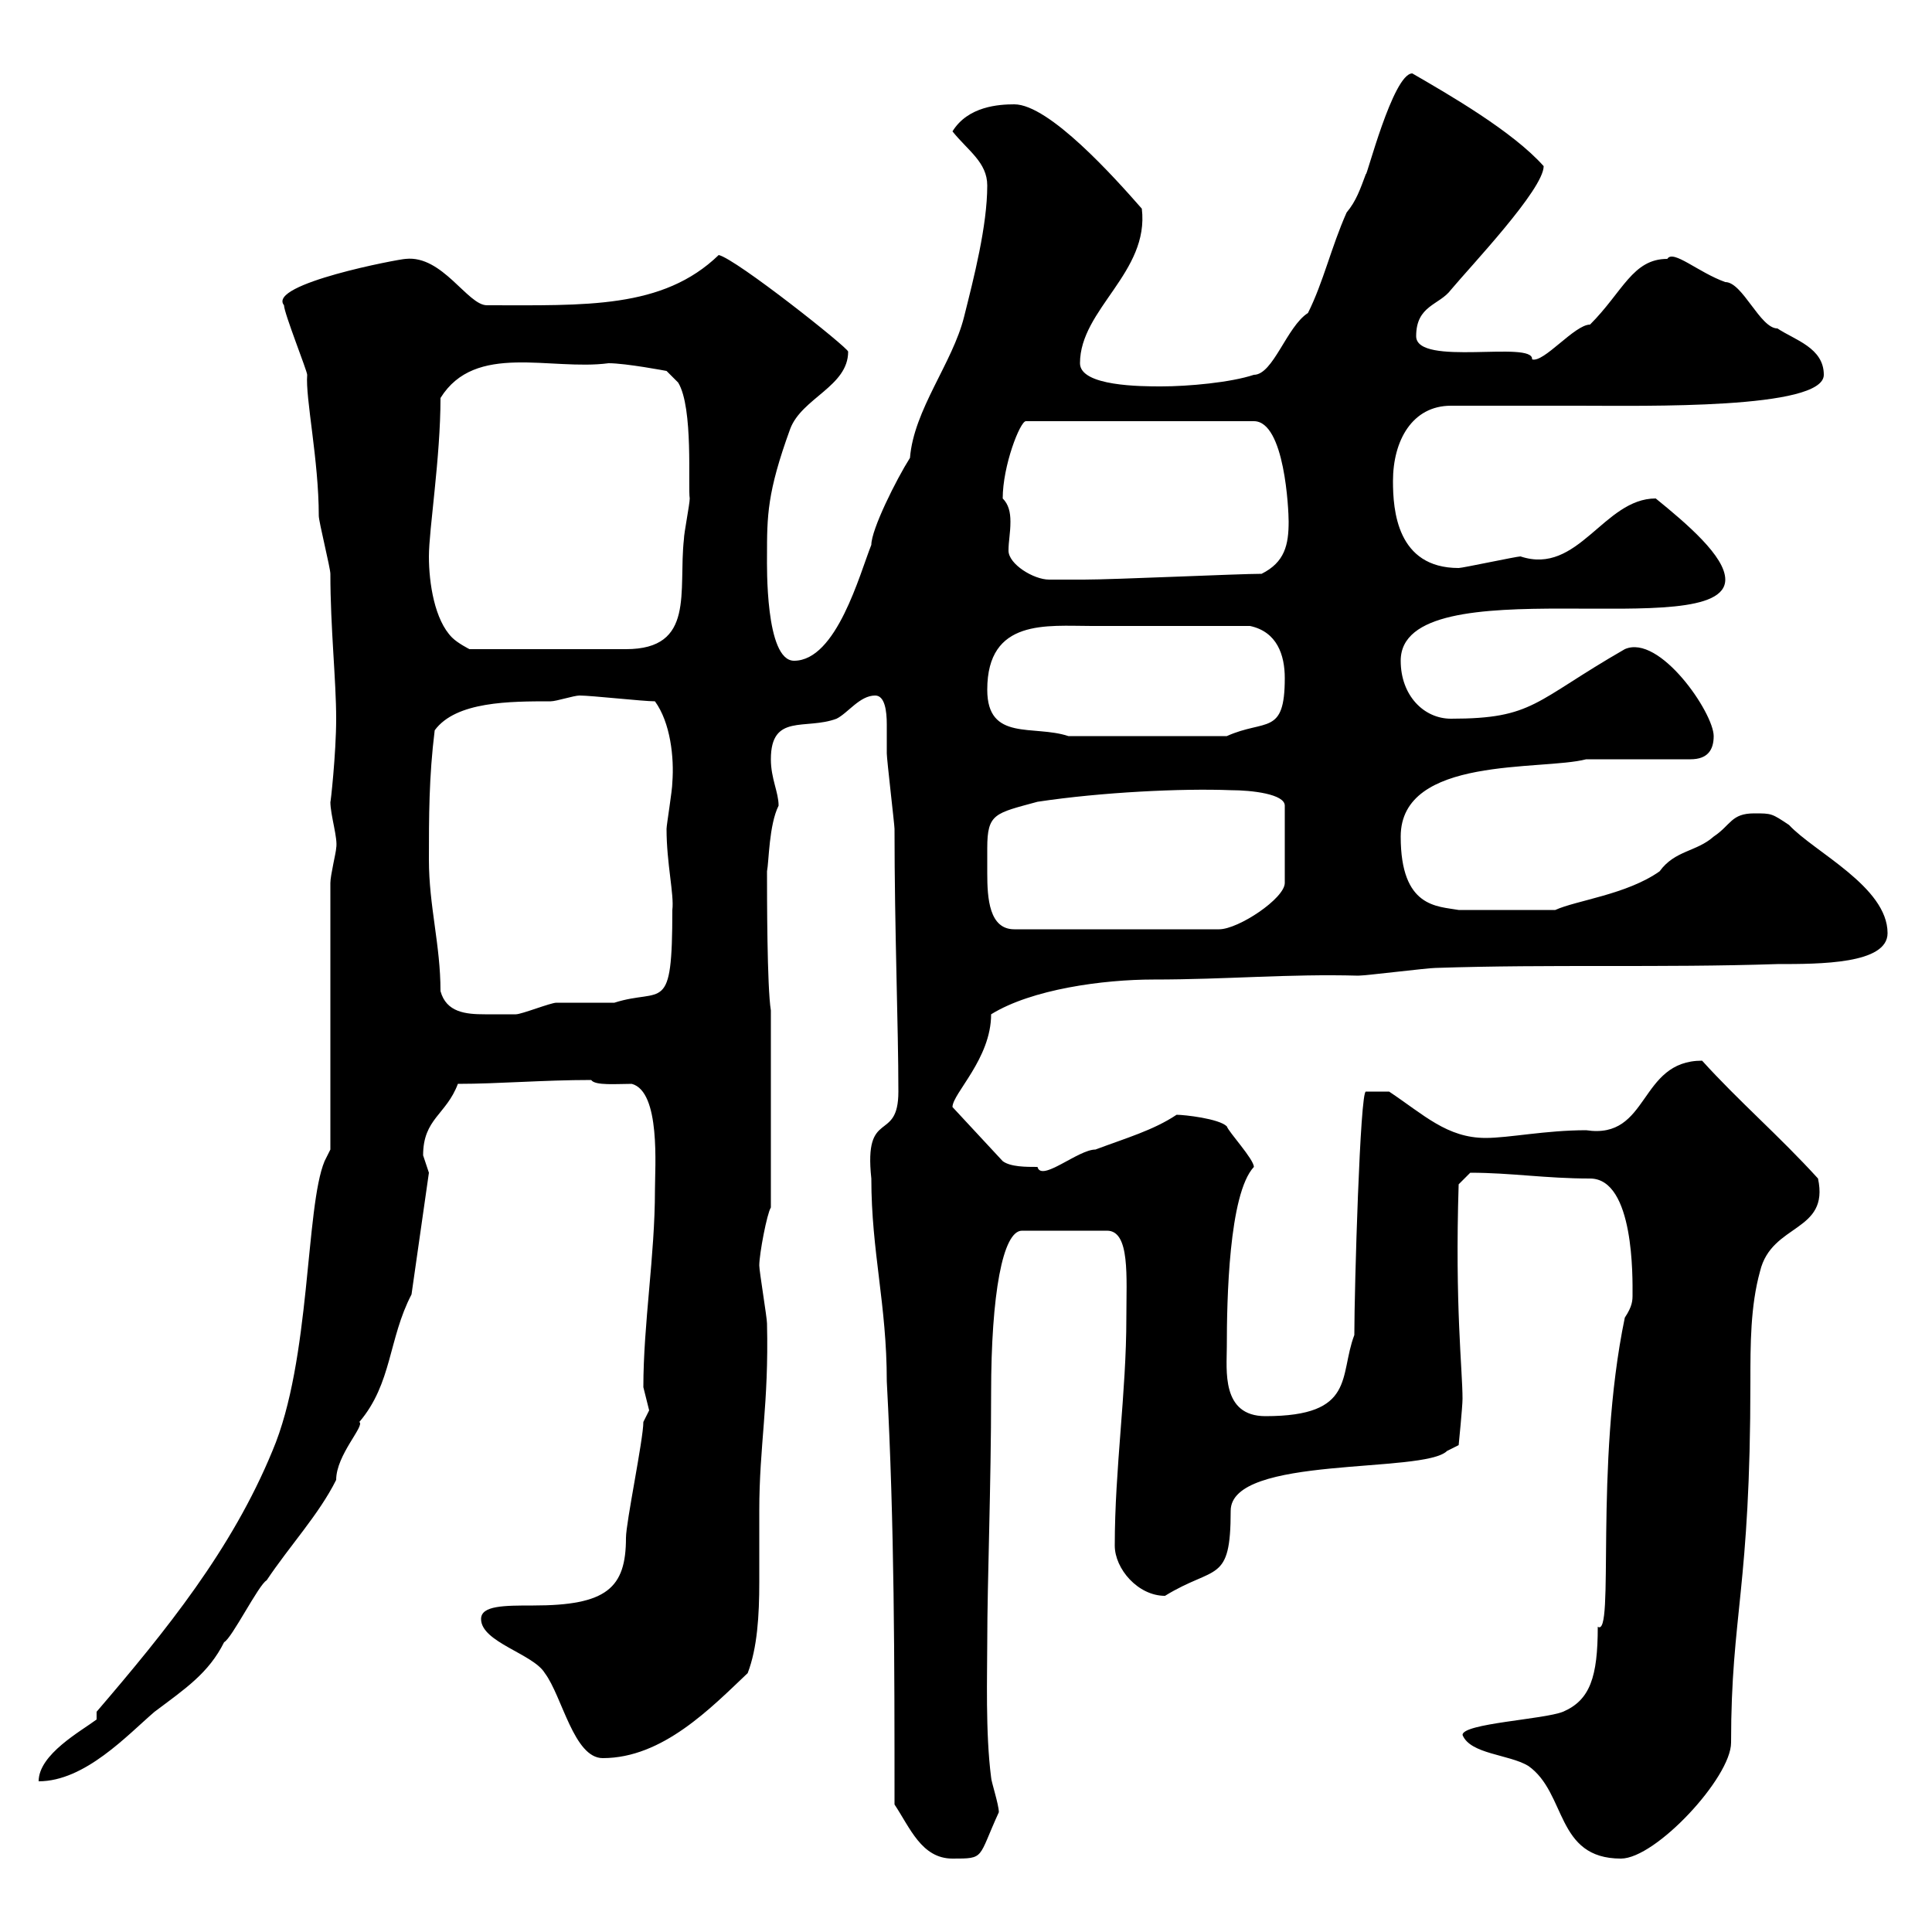 <svg xmlns="http://www.w3.org/2000/svg" xmlns:xlink="http://www.w3.org/1999/xlink" width="300" height="300"><path d="M138.90 280.20C141.30 283.80 143.10 288.60 147.90 288.60C153 288.60 151.80 288.60 155.10 281.40C155.10 280.20 153.90 276.60 153.90 276C153 269.10 153.30 259.80 153.30 255C153.30 245.70 153.90 230.70 153.90 216.30C153.90 201 155.70 191.10 158.70 191.10L171.90 191.10C175.50 191.10 174.90 198.30 174.90 204.60C174.90 216.30 173.10 228 173.10 240C173.10 243.60 176.70 247.80 180.90 247.80C188.70 243 191.10 246 191.10 234.60C191.10 225.90 221.10 228.90 224.70 225.30L226.50 224.40C226.50 224.40 227.10 218.40 227.10 217.20C227.10 212.70 225.90 202.80 226.50 183.90L228.30 182.10C234.60 182.10 240 183 246.90 183C253.80 183 253.50 198.60 253.50 201C253.50 201.90 253.50 202.80 252.30 204.60C247.50 227.70 250.80 254.40 248.10 252.60C248.10 260.40 246.90 264 242.70 265.80C239.70 267 227.10 267.60 227.10 269.40C228.30 272.40 234.30 272.40 237.30 274.20C243.30 278.40 241.50 288.60 251.70 288.60C257.10 288.60 268.80 276 268.80 270.60C268.80 250.50 271.80 246.90 271.80 214.50C271.80 208.80 271.80 202.80 273.30 197.40C275.10 189.90 284.10 191.40 282.30 183C276.30 176.40 270 171 264.30 164.70C254.40 164.70 256.20 177 246.30 175.50C240 175.50 234.30 176.70 230.70 176.70C224.70 176.70 221.10 173.10 215.70 169.50L212.10 169.50C211.20 169.20 210.30 200.10 210.30 207.30C207.90 213.60 210.60 219.90 196.50 219.90C189.60 219.90 190.50 212.70 190.50 209.10C190.50 201.90 190.80 185.40 194.70 181.20C194.70 180 190.80 175.80 190.50 174.90C189.30 173.70 183.90 173.10 182.70 173.10C179.10 175.50 174.90 176.70 170.10 178.50C167.40 178.50 161.70 183.60 161.10 181.20C159.30 181.20 156.90 181.20 155.70 180.30L147.90 171.90C147.90 169.80 153.90 164.40 153.90 157.50C160.20 153.60 171.30 152.10 179.10 152.10C190.50 152.10 200.10 151.20 210.90 151.50C212.10 151.50 221.70 150.30 222.90 150.30C240.90 149.70 257.70 150.30 276 149.70C282.60 149.70 293.10 149.70 293.10 144.90C293.10 137.70 281.70 132.30 277.80 128.10C275.10 126.30 275.10 126.30 272.40 126.30C268.80 126.30 268.80 128.10 266.10 129.90C263.40 132.30 260.10 132 257.70 135.30C252.60 138.90 244.80 139.80 241.50 141.30L226.50 141.30C223.20 140.70 217.50 141 217.50 129.90C217.50 117.30 239.40 119.70 246.30 117.90L262.50 117.90C265.20 117.90 266.10 116.40 266.10 114.30C266.10 110.70 257.70 98.40 252.30 100.80C238.20 108.90 238.20 111.60 225.30 111.60C221.10 111.60 217.50 108 217.50 102.60C217.50 87.60 267.90 100.20 267.90 90C267.90 86.40 261.90 81.30 257.10 77.40C249 77.40 245.10 89.40 236.10 86.40C235.50 86.40 227.10 88.20 226.50 88.20C216.90 88.20 216.30 79.20 216.30 74.70C216.30 68.40 219.30 63 225.30 63C231.90 63 238.50 63 245.10 63C255.30 63 283.20 63.60 283.20 58.20C283.20 54 278.70 52.80 276 51C273.30 51 270.60 43.80 267.90 43.80C263.70 42.30 259.80 38.70 258.90 40.20C253.50 40.20 252 45.30 246.90 50.40C244.50 50.40 239.70 56.40 237.90 55.80C238.20 52.80 219.90 57 219.90 52.20C219.90 47.40 223.50 47.40 225.30 45C228.30 41.40 239.70 29.40 239.70 25.80C234.90 20.40 225 14.70 219.30 11.40C216.30 11.40 212.10 27.90 212.10 27C211.20 29.40 210.60 31.20 209.10 33C206.70 38.40 205.50 43.80 203.10 48.60C199.80 50.70 197.70 58.20 194.70 58.20C191.10 59.40 184.50 60 180.30 60C177.30 60 167.70 60 167.70 56.40C167.70 48 178.50 42.30 177.30 32.40C173.10 27.60 162.90 16.20 157.50 16.20C155.10 16.20 150.30 16.50 147.90 20.40C150.30 23.40 153.30 25.20 153.30 28.80C153.30 35.10 151.20 43.20 149.70 49.20C147.90 56.40 141.90 63.60 141.30 71.10C139.20 74.40 135.30 82.20 135.30 84.60C133.50 89.10 129.90 102.60 123.30 102.60C118.80 102.60 119.10 87.60 119.10 86.40C119.10 80.10 119.10 76.50 122.70 66.60C124.50 61.80 131.70 60 131.70 54.60C131.70 54 114.30 40.20 111.60 39.60C102.90 48 90.90 47.40 75.60 47.40C72.60 47.40 68.70 39.60 63 40.20C62.10 40.20 41.40 44.10 44.10 47.40C44.10 48.60 47.70 57.60 47.70 58.20C47.40 61.80 49.50 71.40 49.50 80.10C49.50 81 51.30 88.20 51.30 89.10C51.30 97.50 52.20 105.60 52.20 111.60C52.20 117 51.30 125.10 51.30 124.50C51.30 126.60 52.50 130.20 52.20 131.70C52.20 132.30 51.30 135.90 51.30 137.10L51.30 178.50L50.40 180.30C47.40 187.50 48.30 211.20 42.30 225.30C36 240.60 25.80 253.20 15 265.80L15 267C12.60 268.80 6 272.40 6 276.60C13.20 276.60 19.80 269.40 24 265.80C28.80 262.20 32.40 259.80 34.80 255C36 254.40 40.20 246 41.40 245.40C45 240 49.50 235.20 52.20 229.80C52.20 225.90 56.70 221.40 55.80 220.80C60.90 214.80 60.30 207.90 63.90 201L66.60 182.10C66.60 182.10 65.70 179.40 65.70 179.40C65.70 173.70 69.30 173.10 71.10 168.30C77.40 168.30 84.30 167.70 91.80 167.70C92.40 168.60 95.70 168.30 98.10 168.30C102.60 169.50 101.70 181.20 101.70 184.80C101.70 195 99.90 205.50 99.90 215.40C99.90 215.40 100.80 219 100.80 219C100.80 219 99.90 220.80 99.90 220.80C99.90 223.50 97.20 236.40 97.20 238.80C97.20 246.60 94.20 249.30 82.80 249.30C78.30 249.30 74.70 249.30 74.70 251.40C74.70 255 82.80 256.80 84.60 259.80C87.30 263.40 89.10 273 93.60 273C102.90 273 110.40 265.20 116.10 259.80C117.60 255.90 117.90 250.80 117.90 245.70C117.90 241.80 117.90 238.20 117.90 234.60C117.90 224.40 119.40 218.10 119.10 205.50C119.10 204.60 117.90 197.40 117.90 196.50C117.90 194.70 119.10 188.40 119.70 187.50L119.70 156.90C119.10 153.30 119.10 138.90 119.10 135.30C119.40 133.80 119.40 128.10 120.90 125.10C120.90 123 119.70 120.90 119.70 117.90C119.70 110.70 125.10 113.40 129.90 111.60C131.70 110.70 133.50 108 135.90 108C137.40 108 137.70 110.40 137.70 112.50C137.70 114.30 137.70 116.10 137.70 117C137.70 117.90 138.90 128.10 138.90 128.70C138.90 144.60 139.50 159.30 139.50 169.50C139.50 177.60 134.10 171.90 135.30 183C135.30 194.40 137.70 202.50 137.70 214.50C138.90 237 138.90 258 138.90 280.20ZM68.40 153.90C68.40 146.70 66.60 140.70 66.60 133.50C66.60 126.90 66.60 120.60 67.50 113.40C70.80 108.90 79.20 108.90 85.50 108.90C86.40 108.90 89.10 108 90 108C91.80 108 99.90 108.90 101.70 108.90C104.10 112.20 104.70 117.60 104.40 121.50C104.40 122.70 103.50 128.10 103.50 128.70C103.50 134.10 104.70 138.90 104.40 141.30C104.40 157.80 102.90 153.30 95.40 155.70C94.50 155.70 87.30 155.70 86.40 155.70C85.50 155.70 81 157.50 80.10 157.50C78.30 157.50 77.10 157.50 75.30 157.50C72.30 157.50 69.30 157.20 68.40 153.90ZM153.30 131.70C153.30 126.30 154.50 126.30 161.10 124.50C171 123 183.60 122.40 191.10 122.70C194.40 122.70 199.50 123.30 199.50 125.10L199.50 137.10C199.50 139.50 192.30 144.30 189.30 144.30L157.50 144.30C153.60 144.30 153.30 139.50 153.30 135.60C153.30 134.10 153.30 132.60 153.30 131.70ZM153.30 107.10C153.30 96 162.60 97.20 169.50 97.20C175.50 97.20 184.50 97.20 194.10 97.20C198.30 98.10 199.50 101.70 199.50 105.30C199.50 114.30 196.50 111.60 190.50 114.30L165.90 114.30C160.50 112.50 153.30 115.20 153.30 107.10ZM66.60 86.40C66.60 82.20 68.40 71.10 68.40 61.80C73.80 53.10 85.50 57.60 94.50 56.40C97.20 56.40 103.50 57.60 103.50 57.60L105.30 59.40C107.70 63.30 106.80 75.60 107.10 77.40C107.10 78.30 106.20 82.80 106.20 83.70C105.30 91.80 108 100.80 97.20 100.80L72.90 100.80C72.90 100.80 71.10 99.90 70.20 99C67.50 96.30 66.60 90.60 66.60 86.40ZM155.70 77.40C155.70 72.30 158.40 65.40 159.30 65.40L194.70 65.40C199.50 65.40 200.10 79.20 200.10 81C200.10 84.60 199.50 87.30 195.90 89.10C192.30 89.10 173.10 90 168.30 90C167.10 90 163.80 90 162.90 90C160.50 90 156.60 87.60 156.60 85.50C156.60 84 156.90 82.80 156.90 81C156.90 79.50 156.60 78.30 155.70 77.40Z"/></svg>